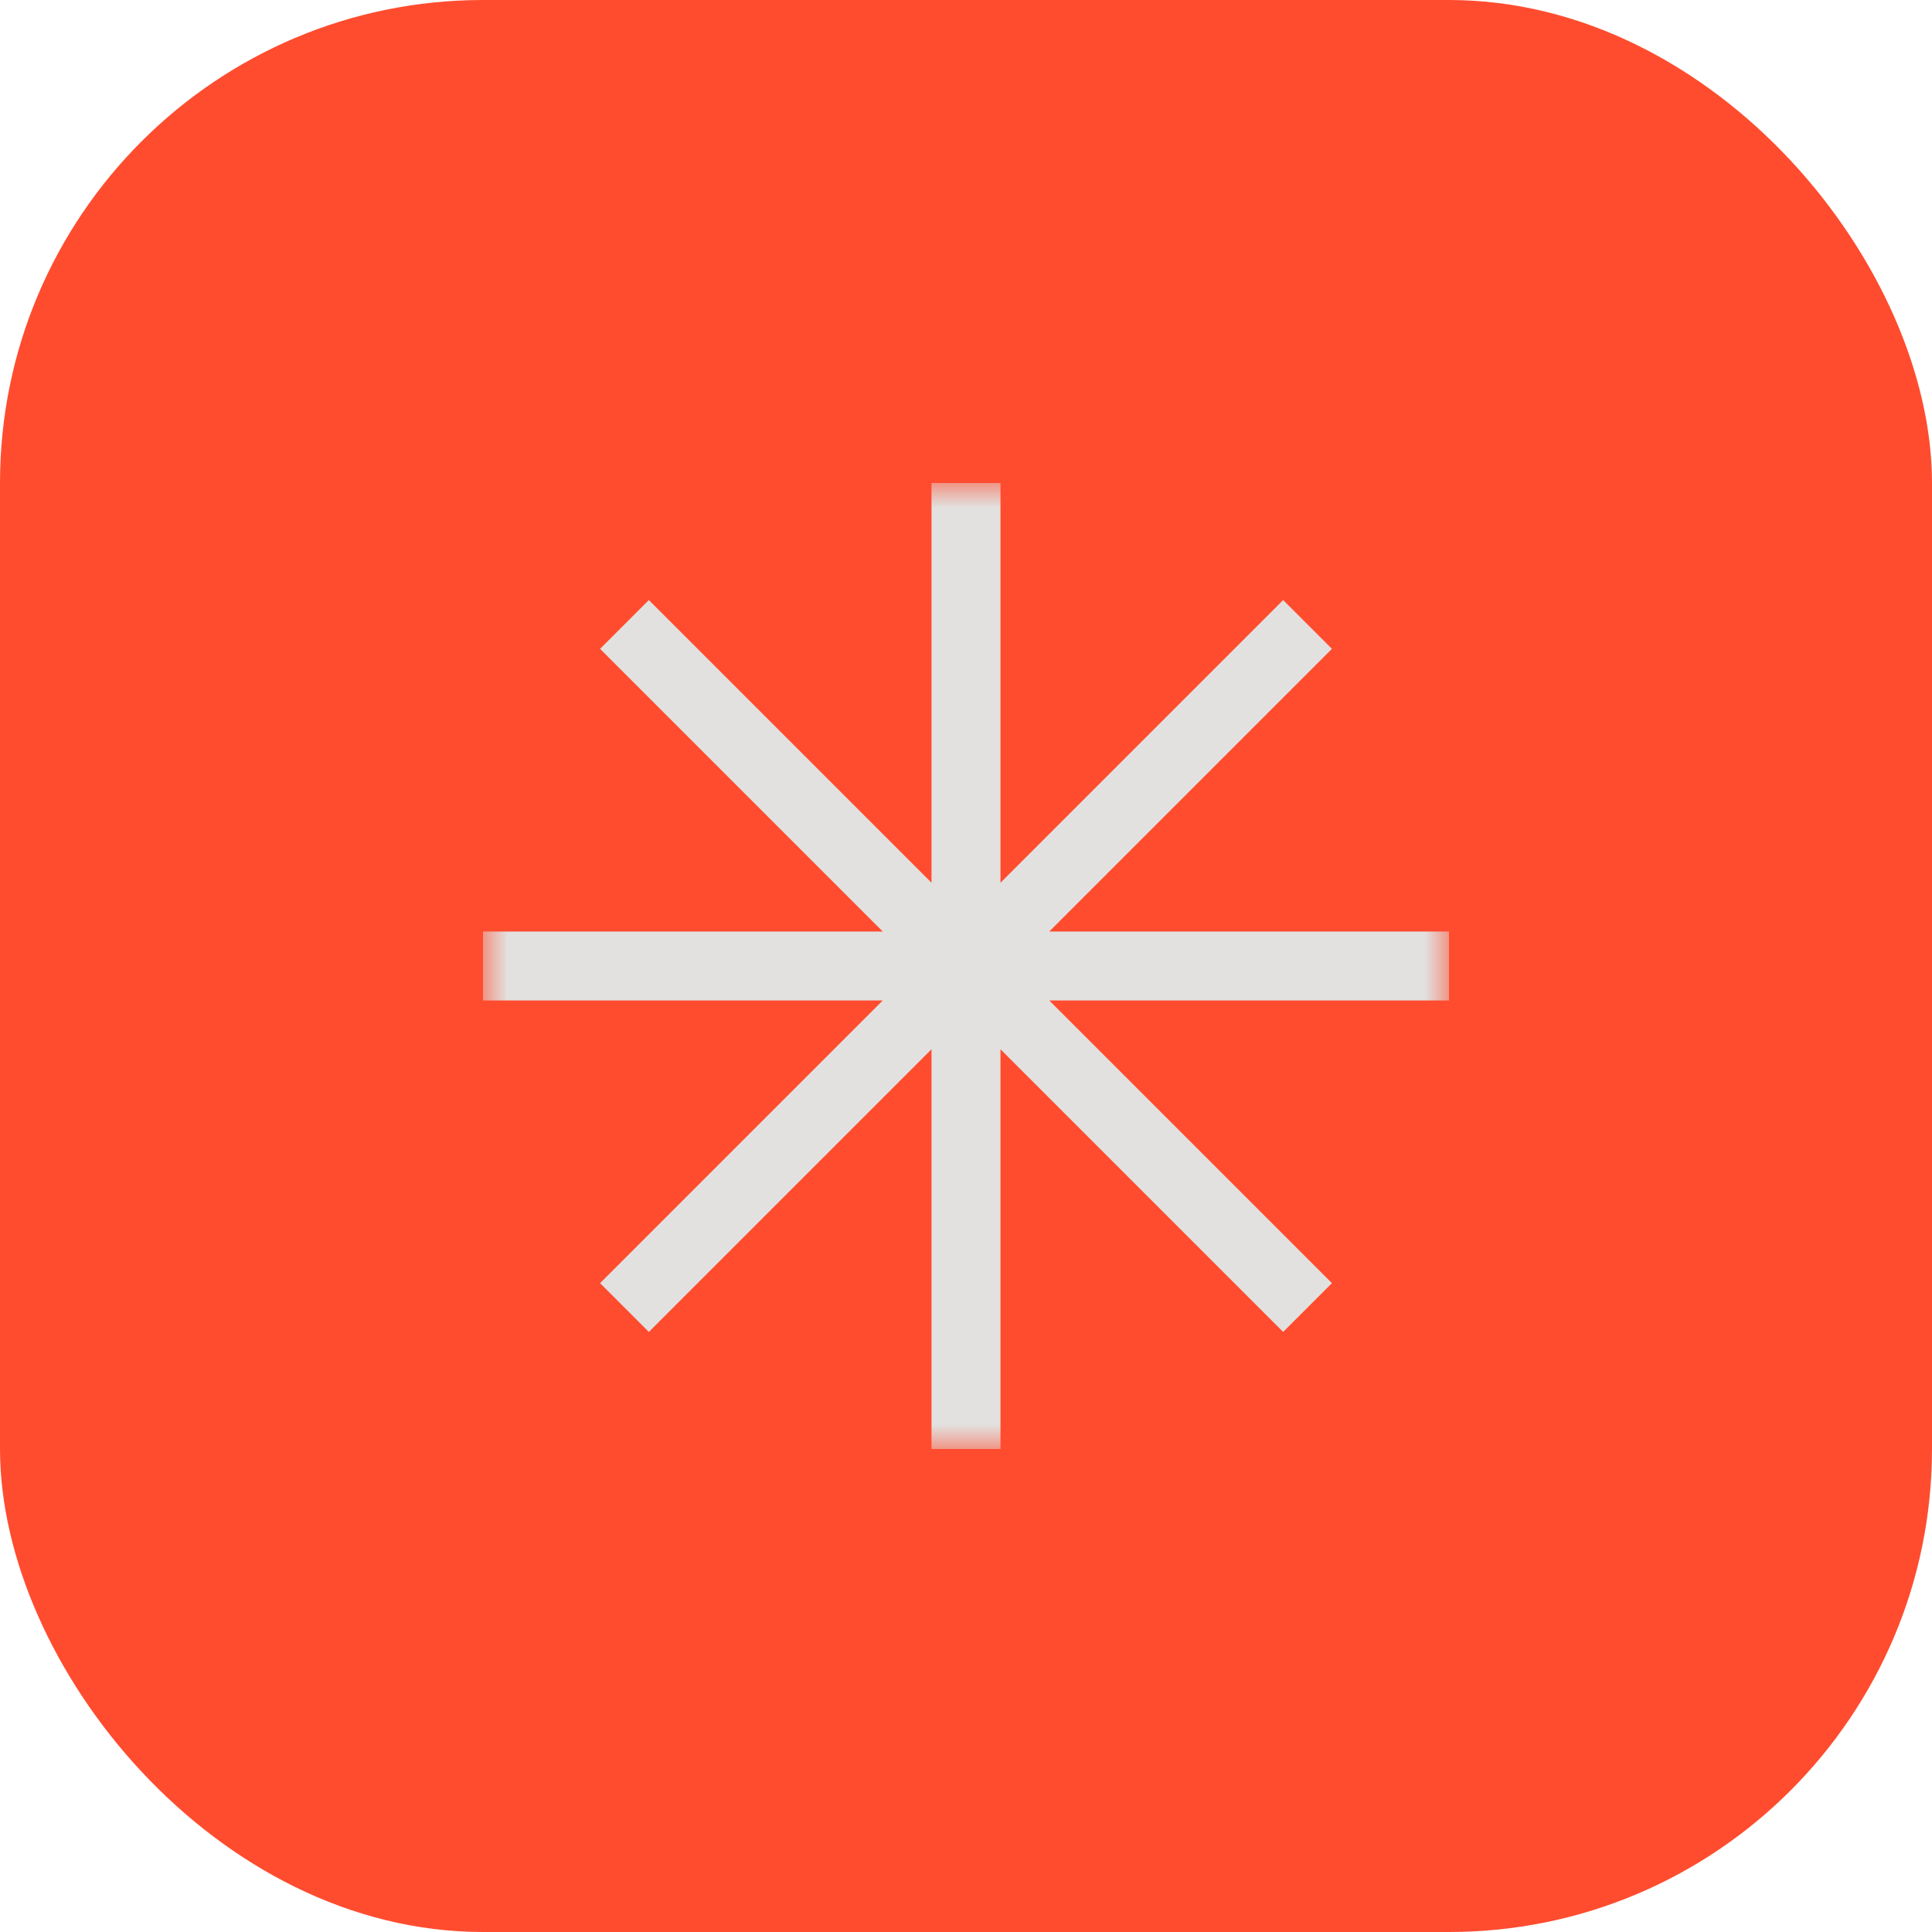 <svg width="40" height="40" viewBox="0 0 40 40" fill="none" xmlns="http://www.w3.org/2000/svg">
<rect width="40" height="40" rx="10" fill="#FF4C2F"/>
<g clip-path="url(#clip0_123_2)">
<mask id="mask0_123_2" style="mask-type:luminance" maskUnits="userSpaceOnUse" x="10" y="10" width="20" height="20">
<path d="M30 10H10V30H30V10Z" fill="white"/>
</mask>
<g mask="url(#mask0_123_2)">
<path fill-rule="evenodd" clip-rule="evenodd" d="M20.714 10H19.286V18.276L13.434 12.424L12.424 13.434L18.276 19.286H10V20.714H18.276L12.424 26.566L13.434 27.576L19.286 21.724V30H20.714V21.724L26.566 27.576L27.576 26.566L21.724 20.714H30V19.286H21.724L27.576 13.434L26.566 12.424L20.714 18.276V10Z" fill="#E2E1DF"/>
</g>
</g>
<defs>
<clipPath id="clip0_123_2">
<rect width="20" height="20" fill="white" transform="translate(10 10)"/>
</clipPath>
</defs>
</svg>
